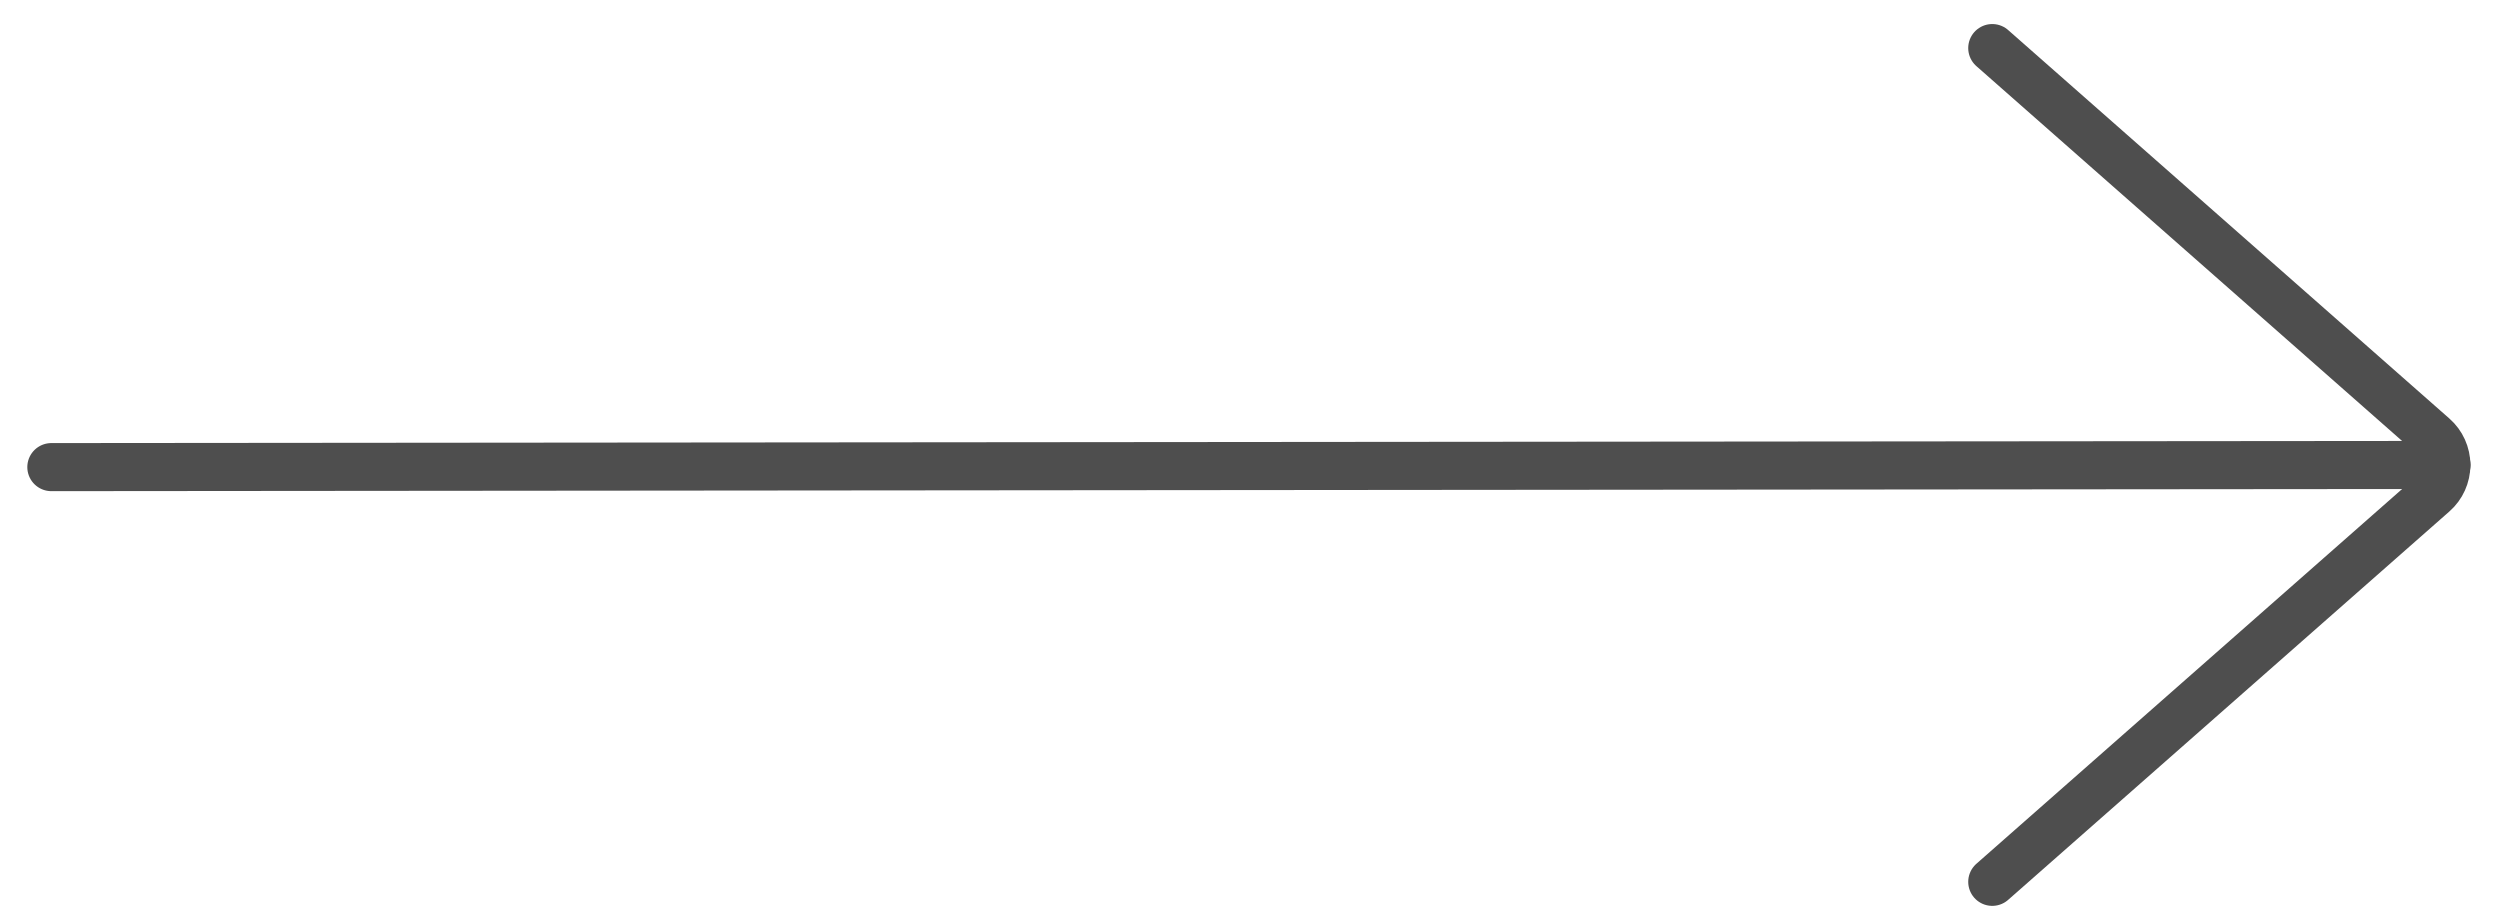 <?xml version="1.0" encoding="UTF-8"?>
<svg width="52px" height="19px" viewBox="0 0 52 19" version="1.1" xmlns="http://www.w3.org/2000/svg" xmlns:xlink="http://www.w3.org/1999/xlink">
    <title>Group</title>
    <g id="Design" stroke="none" stroke-width="1" fill="none" fill-rule="evenodd" stroke-linecap="round" stroke-linejoin="round">
        <g id="Home" transform="translate(-334, -3150)" stroke="#4E4E4E">
            <g id="Group" transform="translate(335, 3151)">
                <line x1="49.888" y1="8.671" x2="0.068" y2="8.716" id="Path"></line>
                <path d="M40.439,17.342 L49.617,9.263 C49.787,9.114 49.884,8.898 49.884,8.672 C49.884,8.446 49.787,8.23 49.617,8.081 L40.439,0" id="Path"></path>
            </g>
        </g>
    </g>
</svg>